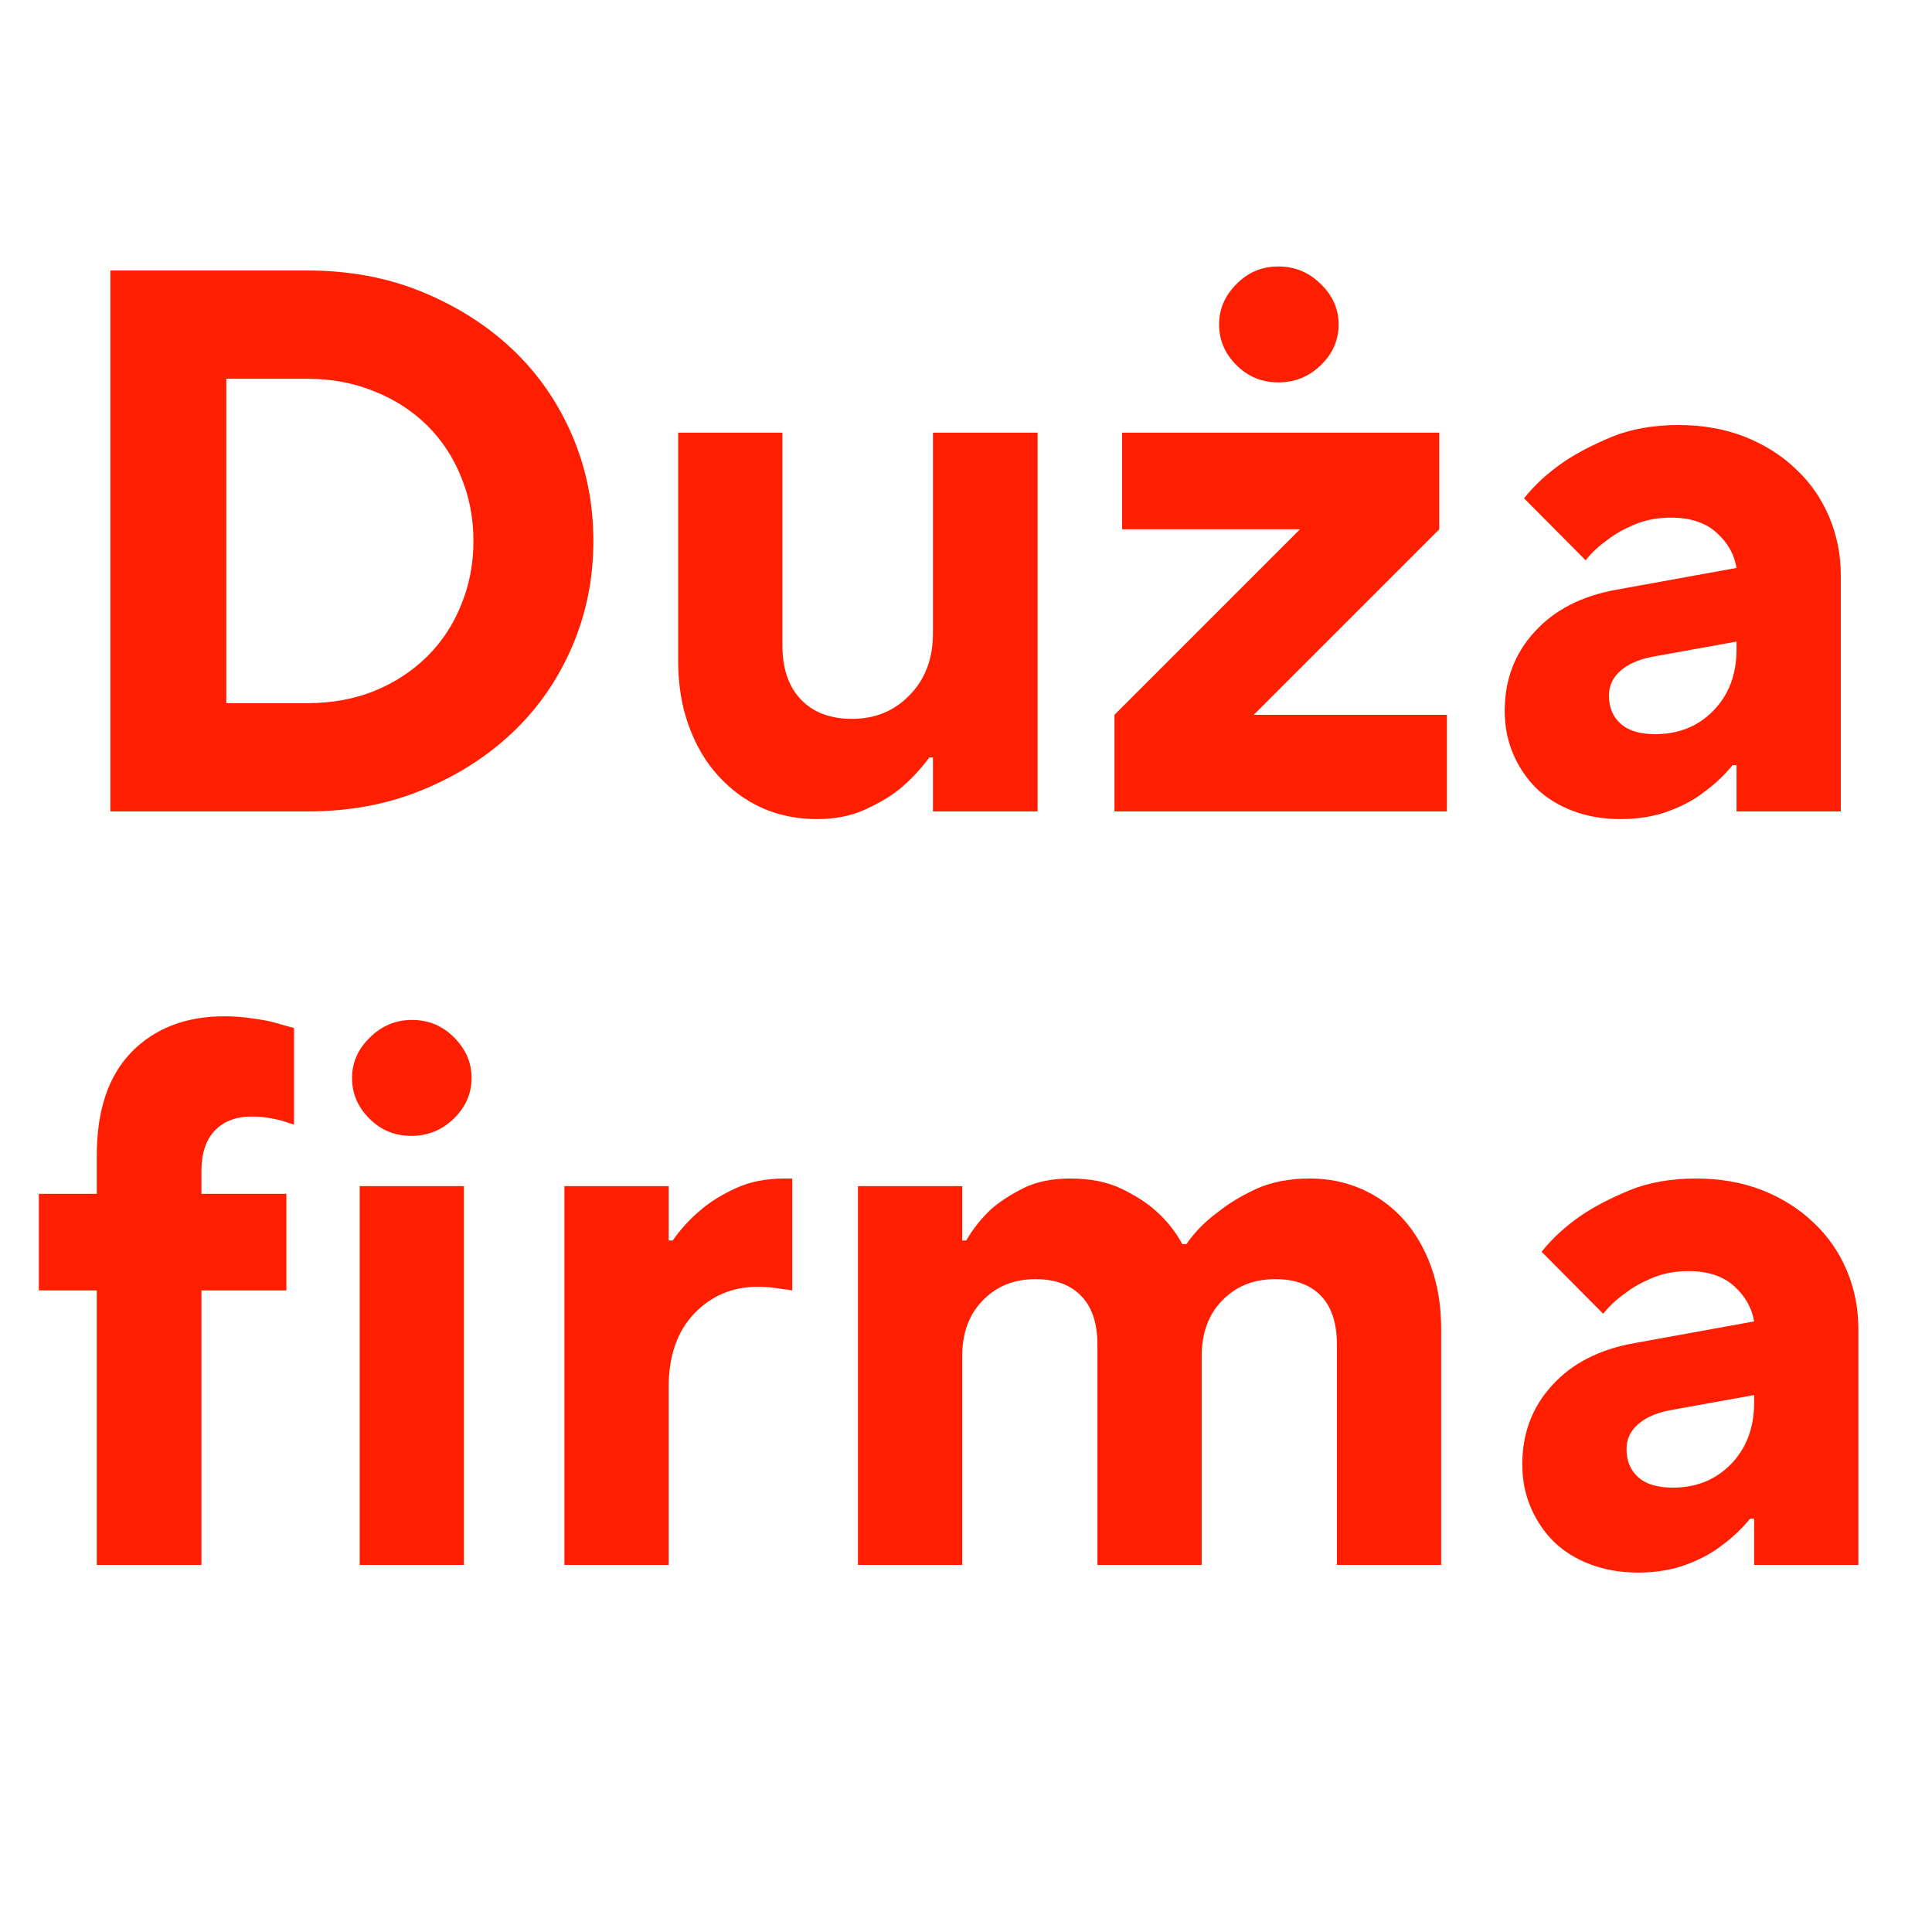 <svg xmlns="http://www.w3.org/2000/svg" xmlns:xlink="http://www.w3.org/1999/xlink" width="100" zoomAndPan="magnify" viewBox="0 0 75 75" height="100" preserveAspectRatio="xMidYMid meet" version="1.0"><defs><g/></defs><rect x="-7.5" width="90" fill="#ffffff" y="-7.5" height="90" fill-opacity="1"/><rect x="-7.5" width="90" fill="#ffffff" y="-7.5" height="90" fill-opacity="1"/><g fill="#ff1f00" fill-opacity="1"><g transform="translate(1.582, 31.5)"><g><path d="M 2.703 -21 L 10.344 -21 C 11.969 -21 13.453 -20.723 14.797 -20.172 C 16.148 -19.617 17.32 -18.875 18.312 -17.938 C 19.301 -17 20.07 -15.891 20.625 -14.609 C 21.176 -13.328 21.453 -11.957 21.453 -10.5 C 21.453 -9.039 21.176 -7.672 20.625 -6.391 C 20.07 -5.109 19.301 -4 18.312 -3.062 C 17.32 -2.125 16.148 -1.379 14.797 -0.828 C 13.453 -0.273 11.969 0 10.344 0 L 2.703 0 Z M 10.344 -4.203 C 11.289 -4.203 12.156 -4.359 12.938 -4.672 C 13.727 -4.992 14.41 -5.438 14.984 -6 C 15.555 -6.562 16 -7.227 16.312 -8 C 16.633 -8.77 16.797 -9.602 16.797 -10.5 C 16.797 -11.395 16.633 -12.227 16.312 -13 C 16 -13.77 15.555 -14.438 14.984 -15 C 14.41 -15.562 13.727 -16 12.938 -16.312 C 12.156 -16.633 11.289 -16.797 10.344 -16.797 L 7.203 -16.797 L 7.203 -4.203 Z M 10.344 -4.203 "/></g></g></g><g fill="#ff1f00" fill-opacity="1"><g transform="translate(24.373, 31.5)"><g><path d="M 7.344 0.297 C 6.582 0.297 5.879 0.156 5.234 -0.125 C 4.586 -0.414 4.02 -0.828 3.531 -1.359 C 3.039 -1.891 2.656 -2.535 2.375 -3.297 C 2.094 -4.055 1.953 -4.906 1.953 -5.844 L 1.953 -14.703 L 6 -14.703 L 6 -6.453 C 6 -5.547 6.238 -4.844 6.719 -4.344 C 7.195 -3.844 7.859 -3.594 8.703 -3.594 C 9.598 -3.594 10.344 -3.898 10.938 -4.516 C 11.539 -5.129 11.844 -5.926 11.844 -6.906 L 11.844 -14.703 L 15.906 -14.703 L 15.906 0 L 11.844 0 L 11.844 -2.094 L 11.703 -2.094 C 11.379 -1.656 11.008 -1.258 10.594 -0.906 C 10.227 -0.602 9.77 -0.328 9.219 -0.078 C 8.676 0.172 8.051 0.297 7.344 0.297 Z M 7.344 0.297 "/></g></g></g><g fill="#ff1f00" fill-opacity="1"><g transform="translate(42.216, 31.5)"><g><path d="M 1.047 -3.75 L 8.25 -10.953 L 1.344 -10.953 L 1.344 -14.703 L 13.656 -14.703 L 13.656 -10.953 L 6.453 -3.75 L 13.953 -3.75 L 13.953 0 L 1.047 0 Z M 7.406 -16.656 C 6.77 -16.656 6.227 -16.879 5.781 -17.328 C 5.332 -17.773 5.109 -18.301 5.109 -18.906 C 5.109 -19.5 5.332 -20.02 5.781 -20.469 C 6.227 -20.926 6.77 -21.156 7.406 -21.156 C 8.051 -21.156 8.602 -20.926 9.062 -20.469 C 9.52 -20.02 9.75 -19.5 9.75 -18.906 C 9.75 -18.301 9.52 -17.773 9.062 -17.328 C 8.602 -16.879 8.051 -16.656 7.406 -16.656 Z M 7.406 -16.656 "/></g></g></g><g fill="#ff1f00" fill-opacity="1"><g transform="translate(57.21, 31.5)"><g><path d="M 5.703 0.297 C 5.023 0.297 4.41 0.191 3.859 -0.016 C 3.305 -0.223 2.832 -0.516 2.438 -0.891 C 2.051 -1.273 1.75 -1.723 1.531 -2.234 C 1.312 -2.742 1.203 -3.301 1.203 -3.906 C 1.203 -5.102 1.586 -6.125 2.359 -6.969 C 3.129 -7.82 4.191 -8.367 5.547 -8.609 L 10.203 -9.453 C 10.117 -9.973 9.863 -10.426 9.438 -10.812 C 9.008 -11.207 8.414 -11.406 7.656 -11.406 C 7.133 -11.406 6.664 -11.316 6.25 -11.141 C 5.844 -10.973 5.5 -10.781 5.219 -10.562 C 4.875 -10.32 4.582 -10.051 4.344 -9.75 L 1.953 -12.156 C 2.367 -12.676 2.879 -13.145 3.484 -13.562 C 4.004 -13.914 4.633 -14.242 5.375 -14.547 C 6.113 -14.848 6.973 -15 7.953 -15 C 8.891 -15 9.742 -14.848 10.516 -14.547 C 11.285 -14.242 11.945 -13.828 12.5 -13.297 C 13.062 -12.773 13.492 -12.156 13.797 -11.438 C 14.098 -10.727 14.25 -9.969 14.25 -9.156 L 14.25 0 L 10.203 0 L 10.203 -1.797 L 10.047 -1.797 C 9.723 -1.398 9.352 -1.051 8.938 -0.75 C 8.582 -0.469 8.129 -0.223 7.578 -0.016 C 7.023 0.191 6.398 0.297 5.703 0.297 Z M 7.047 -3 C 7.953 -3 8.703 -3.301 9.297 -3.906 C 9.898 -4.52 10.203 -5.316 10.203 -6.297 L 10.203 -6.594 L 6.906 -6 C 6.383 -5.895 5.977 -5.711 5.688 -5.453 C 5.395 -5.191 5.25 -4.875 5.25 -4.5 C 5.25 -4.039 5.398 -3.676 5.703 -3.406 C 6.004 -3.133 6.453 -3 7.047 -3 Z M 7.047 -3 "/></g></g></g><g fill="#ff1f00" fill-opacity="1"><g transform="translate(0.914, 60.75)"><g><path d="M 2.844 -10.656 L 0.594 -10.656 L 0.594 -14.406 L 2.844 -14.406 L 2.844 -15.906 C 2.844 -17.645 3.289 -18.977 4.188 -19.906 C 5.094 -20.832 6.297 -21.297 7.797 -21.297 C 8.18 -21.297 8.535 -21.27 8.859 -21.219 C 9.191 -21.176 9.477 -21.125 9.719 -21.062 C 10 -20.977 10.258 -20.906 10.5 -20.844 L 10.5 -17.094 C 10.363 -17.133 10.203 -17.188 10.016 -17.25 C 9.859 -17.289 9.68 -17.328 9.484 -17.359 C 9.285 -17.391 9.07 -17.406 8.844 -17.406 C 8.25 -17.406 7.773 -17.223 7.422 -16.859 C 7.078 -16.492 6.906 -15.973 6.906 -15.297 L 6.906 -14.406 L 10.203 -14.406 L 10.203 -10.656 L 6.906 -10.656 L 6.906 0 L 2.844 0 Z M 2.844 -10.656 "/></g></g></g><g fill="#ff1f00" fill-opacity="1"><g transform="translate(12.01, 60.75)"><g><path d="M 1.953 -14.703 L 6 -14.703 L 6 0 L 1.953 0 Z M 3.953 -16.656 C 3.316 -16.656 2.773 -16.879 2.328 -17.328 C 1.879 -17.773 1.656 -18.301 1.656 -18.906 C 1.656 -19.5 1.883 -20.02 2.344 -20.469 C 2.801 -20.926 3.348 -21.156 3.984 -21.156 C 4.629 -21.156 5.176 -20.926 5.625 -20.469 C 6.07 -20.02 6.297 -19.5 6.297 -18.906 C 6.297 -18.301 6.066 -17.773 5.609 -17.328 C 5.148 -16.879 4.598 -16.656 3.953 -16.656 Z M 3.953 -16.656 "/></g></g></g><g fill="#ff1f00" fill-opacity="1"><g transform="translate(19.957, 60.75)"><g><path d="M 1.953 -14.703 L 6 -14.703 L 6 -12.594 L 6.156 -12.594 C 6.469 -13.039 6.836 -13.441 7.266 -13.797 C 7.617 -14.098 8.066 -14.375 8.609 -14.625 C 9.148 -14.875 9.781 -15 10.5 -15 L 10.797 -15 L 10.797 -10.656 C 10.703 -10.676 10.594 -10.691 10.469 -10.703 C 10.352 -10.723 10.207 -10.742 10.031 -10.766 C 9.863 -10.785 9.672 -10.797 9.453 -10.797 C 8.473 -10.797 7.648 -10.445 6.984 -9.75 C 6.328 -9.051 6 -8.102 6 -6.906 L 6 0 L 1.953 0 Z M 1.953 -14.703 "/></g></g></g><g fill="#ff1f00" fill-opacity="1"><g transform="translate(31.352, 60.75)"><g><path d="M 1.953 -14.703 L 6 -14.703 L 6 -12.594 L 6.156 -12.594 C 6.414 -13.039 6.734 -13.441 7.109 -13.797 C 7.453 -14.098 7.875 -14.375 8.375 -14.625 C 8.875 -14.875 9.484 -15 10.203 -15 C 10.984 -15 11.648 -14.863 12.203 -14.594 C 12.766 -14.32 13.219 -14.023 13.562 -13.703 C 13.957 -13.348 14.285 -12.93 14.547 -12.453 L 14.703 -12.453 C 15.035 -12.93 15.445 -13.348 15.938 -13.703 C 16.332 -14.023 16.82 -14.32 17.406 -14.594 C 18 -14.863 18.695 -15 19.5 -15 C 20.219 -15 20.883 -14.863 21.5 -14.594 C 22.125 -14.32 22.664 -13.93 23.125 -13.422 C 23.582 -12.91 23.941 -12.297 24.203 -11.578 C 24.461 -10.859 24.594 -10.051 24.594 -9.156 L 24.594 0 L 20.547 0 L 20.547 -8.547 C 20.547 -9.391 20.336 -10.023 19.922 -10.453 C 19.504 -10.879 18.914 -11.094 18.156 -11.094 C 17.312 -11.094 16.625 -10.816 16.094 -10.266 C 15.562 -9.723 15.297 -9 15.297 -8.094 L 15.297 0 L 11.25 0 L 11.25 -8.547 C 11.25 -9.391 11.035 -10.023 10.609 -10.453 C 10.191 -10.879 9.602 -11.094 8.844 -11.094 C 8.008 -11.094 7.328 -10.816 6.797 -10.266 C 6.266 -9.723 6 -9 6 -8.094 L 6 0 L 1.953 0 Z M 1.953 -14.703 "/></g></g></g><g fill="#ff1f00" fill-opacity="1"><g transform="translate(57.892, 60.75)"><g><path d="M 5.703 0.297 C 5.023 0.297 4.41 0.191 3.859 -0.016 C 3.305 -0.223 2.832 -0.516 2.438 -0.891 C 2.051 -1.273 1.75 -1.723 1.531 -2.234 C 1.312 -2.742 1.203 -3.301 1.203 -3.906 C 1.203 -5.102 1.586 -6.125 2.359 -6.969 C 3.129 -7.82 4.191 -8.367 5.547 -8.609 L 10.203 -9.453 C 10.117 -9.973 9.863 -10.426 9.438 -10.812 C 9.008 -11.207 8.414 -11.406 7.656 -11.406 C 7.133 -11.406 6.664 -11.316 6.25 -11.141 C 5.844 -10.973 5.5 -10.781 5.219 -10.562 C 4.875 -10.32 4.582 -10.051 4.344 -9.75 L 1.953 -12.156 C 2.367 -12.676 2.879 -13.145 3.484 -13.562 C 4.004 -13.914 4.633 -14.242 5.375 -14.547 C 6.113 -14.848 6.973 -15 7.953 -15 C 8.891 -15 9.742 -14.848 10.516 -14.547 C 11.285 -14.242 11.945 -13.828 12.5 -13.297 C 13.062 -12.773 13.492 -12.156 13.797 -11.438 C 14.098 -10.727 14.25 -9.969 14.25 -9.156 L 14.25 0 L 10.203 0 L 10.203 -1.797 L 10.047 -1.797 C 9.723 -1.398 9.352 -1.051 8.938 -0.75 C 8.582 -0.469 8.129 -0.223 7.578 -0.016 C 7.023 0.191 6.398 0.297 5.703 0.297 Z M 7.047 -3 C 7.953 -3 8.703 -3.301 9.297 -3.906 C 9.898 -4.52 10.203 -5.316 10.203 -6.297 L 10.203 -6.594 L 6.906 -6 C 6.383 -5.895 5.977 -5.711 5.688 -5.453 C 5.395 -5.191 5.25 -4.875 5.25 -4.5 C 5.25 -4.039 5.398 -3.676 5.703 -3.406 C 6.004 -3.133 6.453 -3 7.047 -3 Z M 7.047 -3 "/></g></g></g></svg>